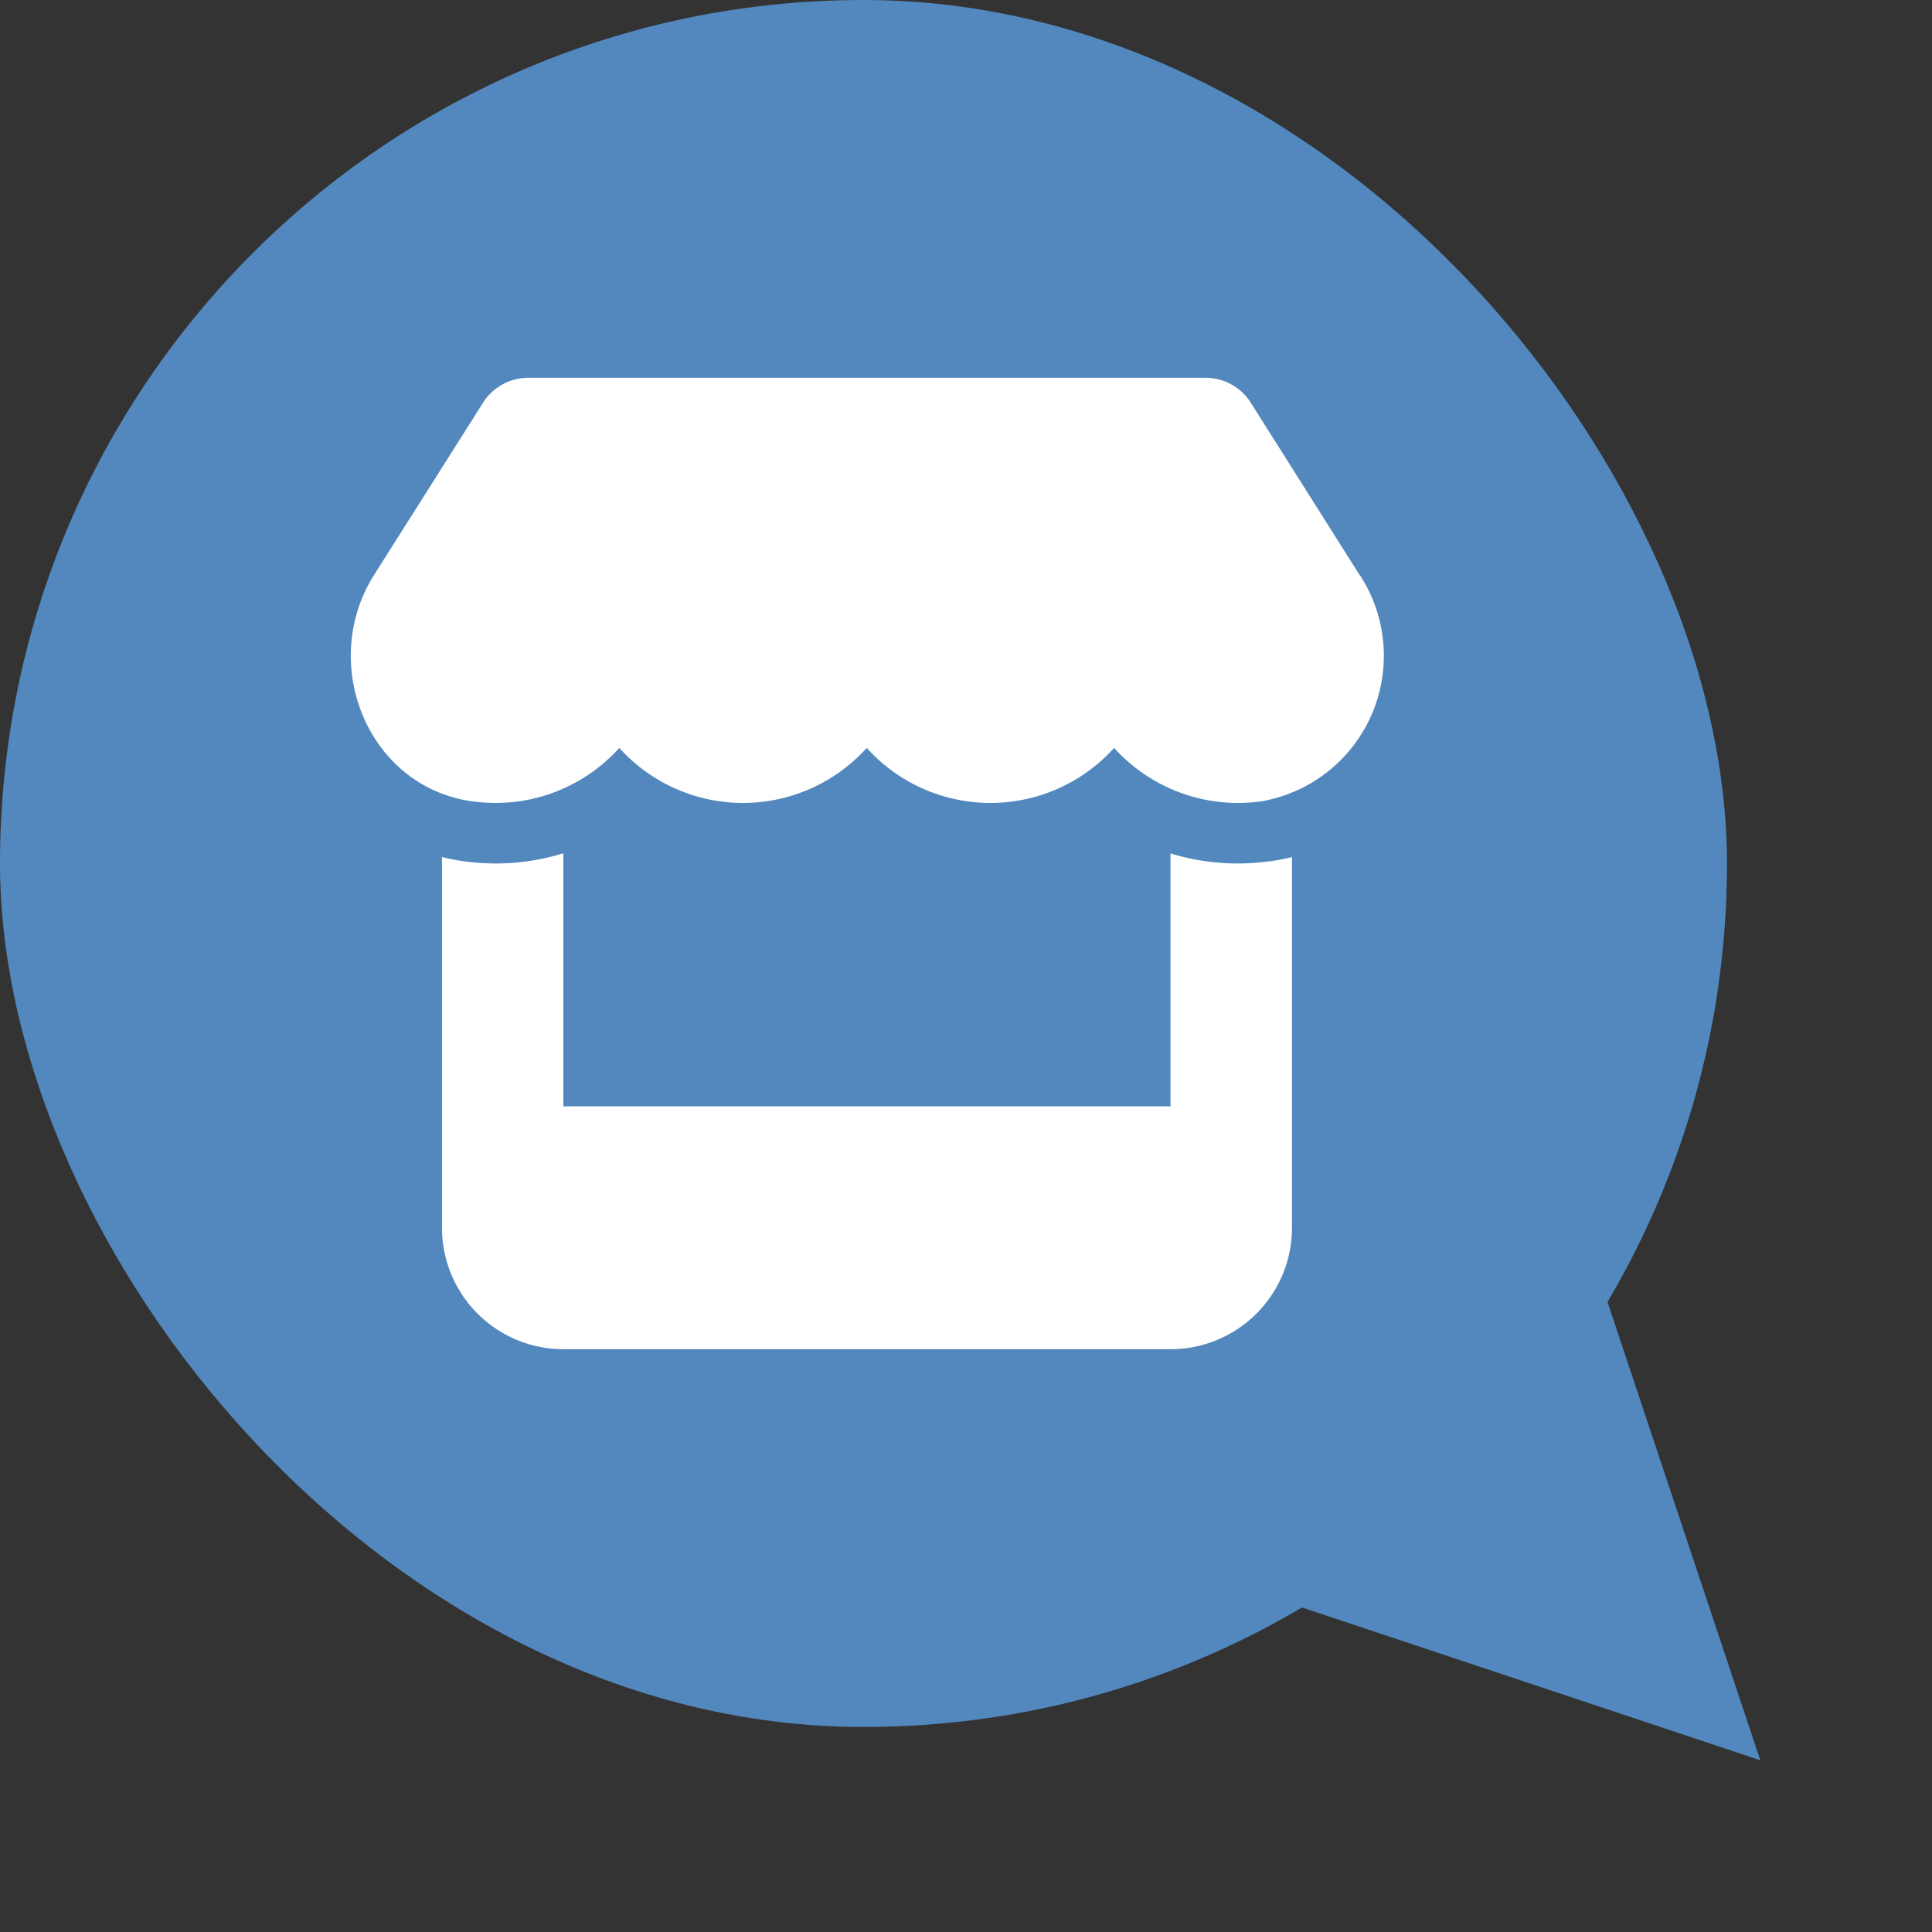 <svg xmlns="http://www.w3.org/2000/svg" width="71.598" height="71.598" viewBox="0 0 71.598 71.598">
  <rect x="0" y="0" width="71.598" height="71.598" fill="#333333" stroke="none"/>
  <g id="アイコン" transform="translate(-473 -2347)">
    <g id="コンポーネント_2_20" data-name="コンポーネント 2 – 20" transform="translate(473 2347)">
      <rect id="長方形_288" data-name="長方形 288" width="64" height="64" rx="32" fill="#5288be"/>
      <path id="多角形_2" data-name="多角形 2" d="M9,0l9,18H0Z" transform="translate(71.598 58.87) rotate(135)" fill="#5288be"/>
    </g>
    <path id="store-solid" d="M53.351,7.3,49.322.921A1.992,1.992,0,0,0,47.642,0H22.554a1.992,1.992,0,0,0-1.68.921L16.838,7.3c-2.081,3.291-.239,7.868,3.649,8.4a6.915,6.915,0,0,0,.851.056,6.164,6.164,0,0,0,4.584-2.039,6.173,6.173,0,0,0,9.169,0,6.173,6.173,0,0,0,9.169,0,6.176,6.176,0,0,0,4.584,2.039,6.824,6.824,0,0,0,.851-.056,5.474,5.474,0,0,0,3.663-8.4ZM49.983,17.923h-.007A8.688,8.688,0,0,1,48.837,18a8.492,8.492,0,0,1-2.489-.373V27h-22.5V17.62a8.394,8.394,0,0,1-2.5.38,8.8,8.8,0,0,1-1.146-.077h-.007a8.133,8.133,0,0,1-.844-.162V31.5a4.5,4.5,0,0,0,4.5,4.5h22.5a4.5,4.5,0,0,0,4.5-4.5V17.761a6.72,6.72,0,0,1-.865.162Z" transform="translate(470.029 2361)" fill="#fff"/>
  </g>
</svg>
